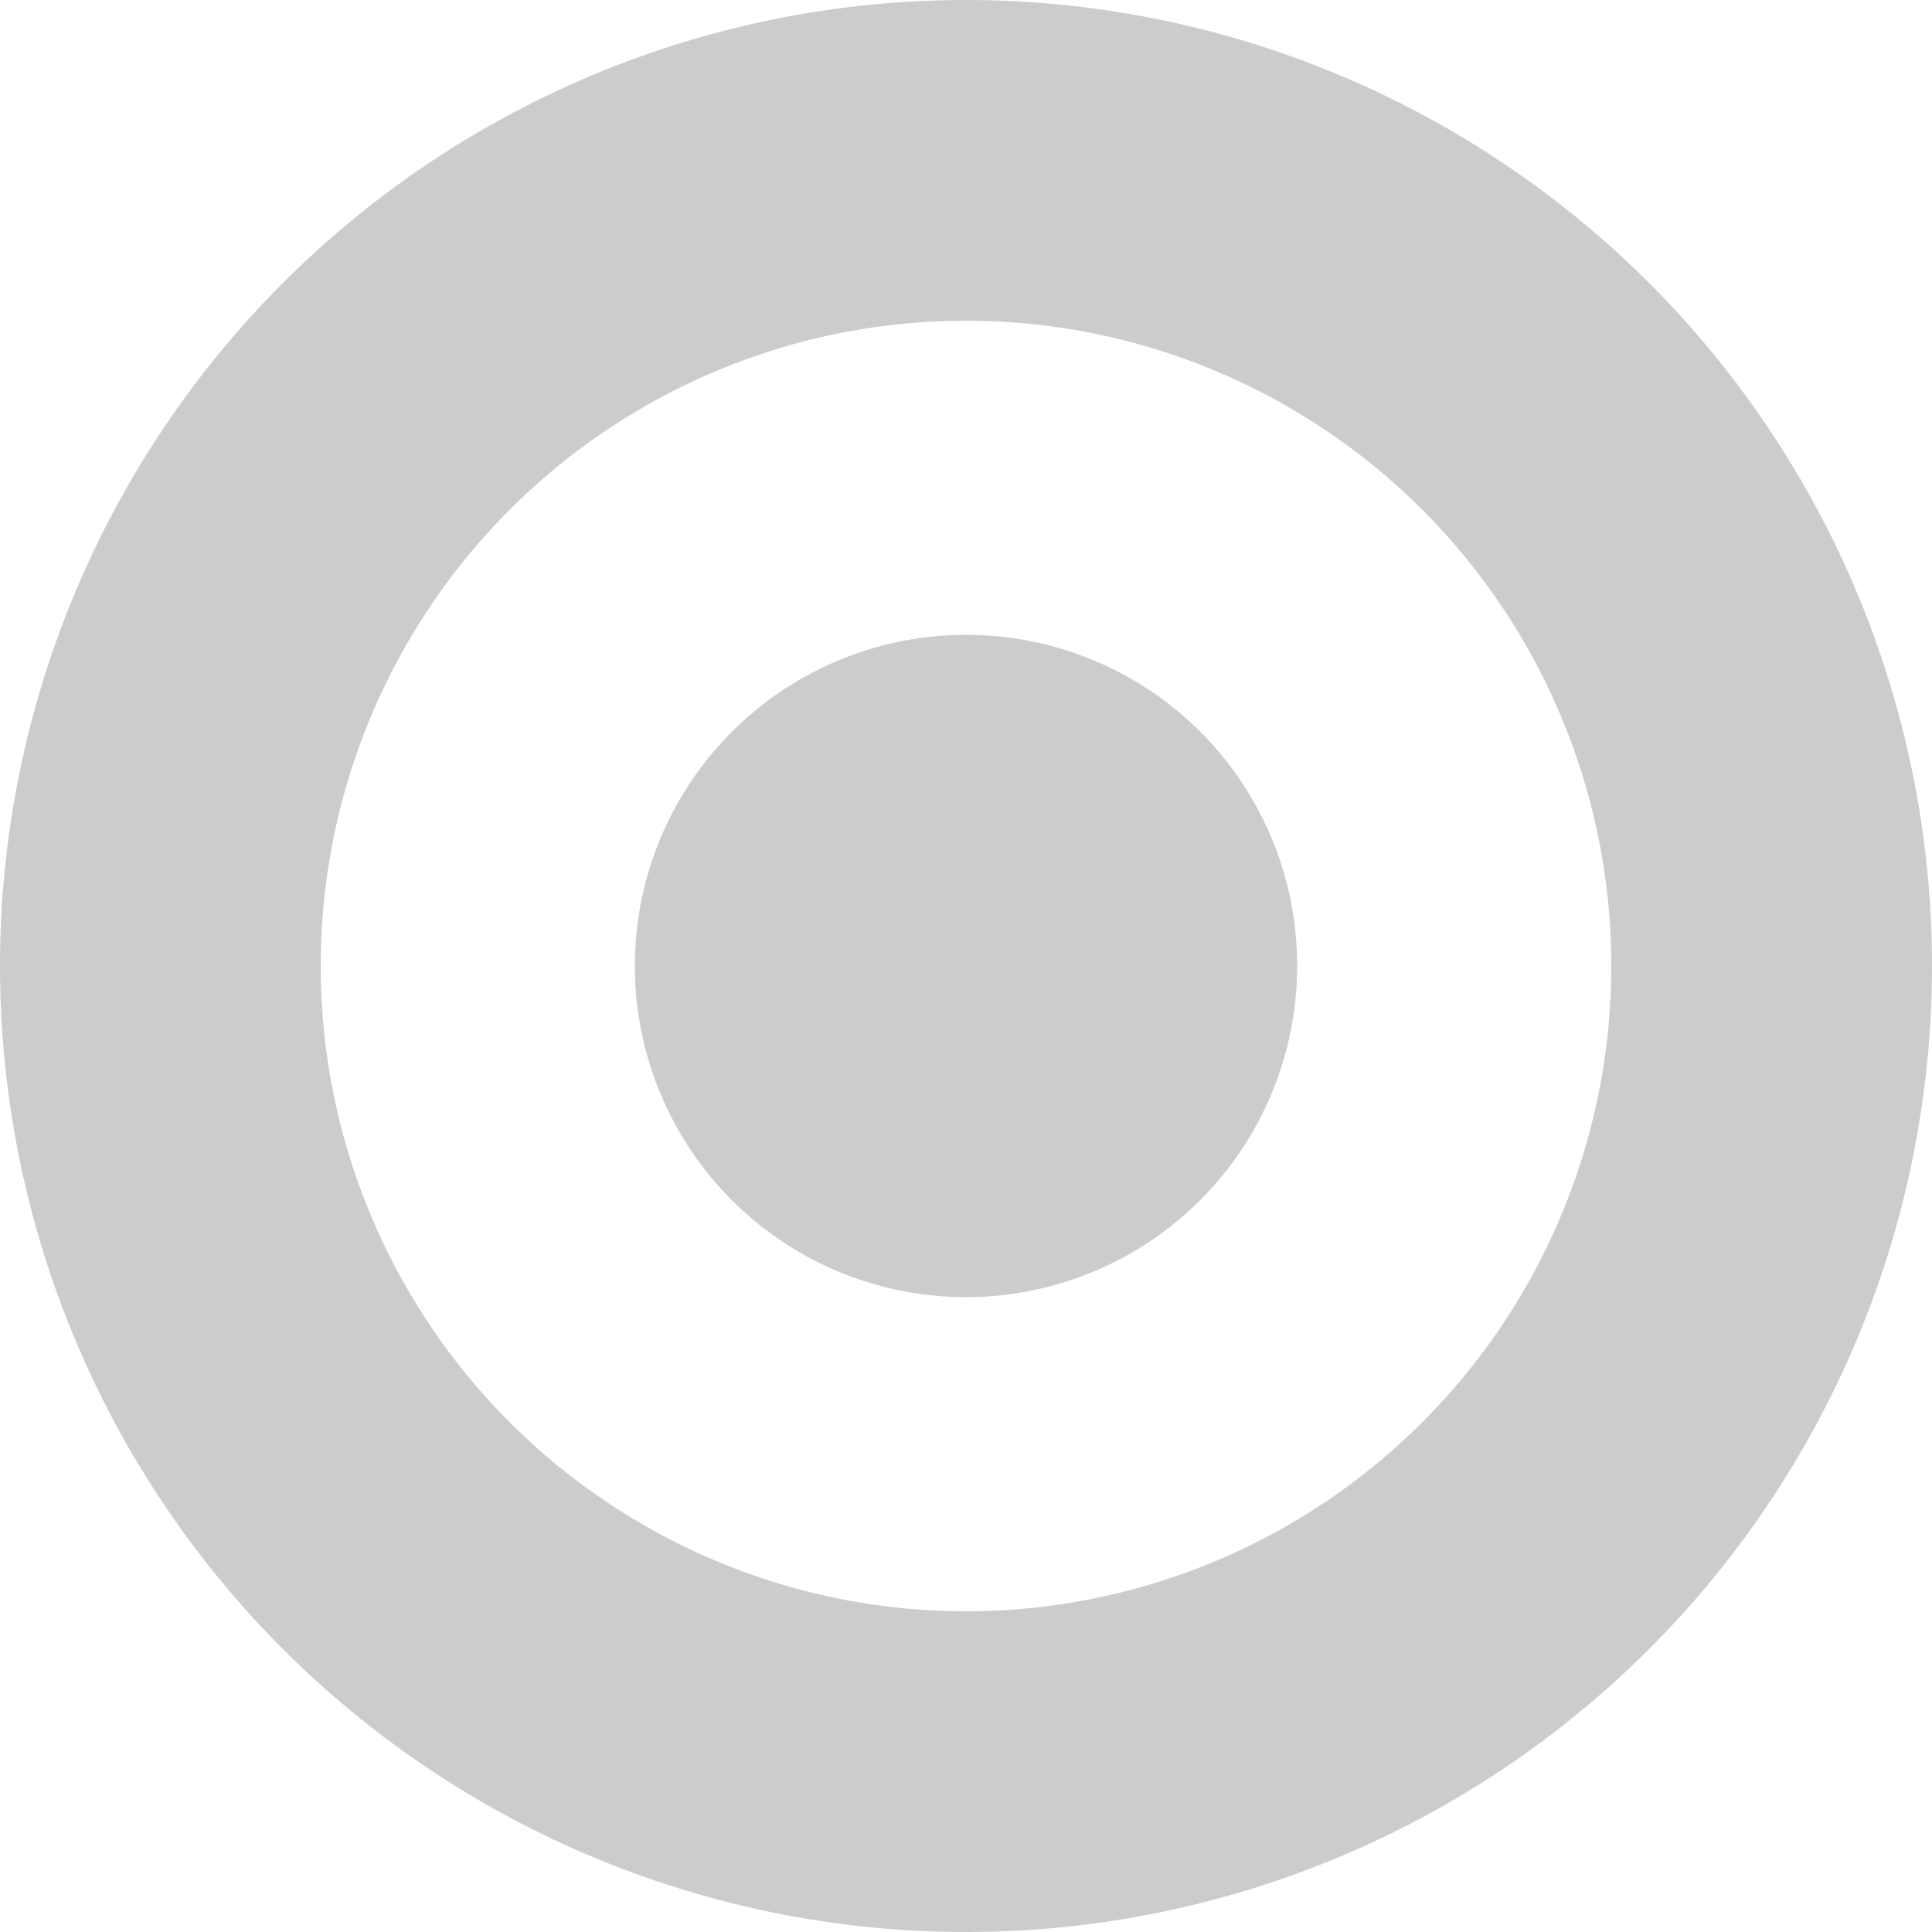 <?xml version="1.0" encoding="utf-8"?>
<svg xmlns="http://www.w3.org/2000/svg" viewBox="0 0 50 50"><defs><style>.cls-1{fill:#ccc;}</style></defs><title>white target logo</title><g id="Layer_2" data-name="Layer 2"><g id="content"><path class="cls-1" d="M50,25A25,25,0,1,1,25,0,25,25,0,0,1,50,25ZM25,8.3A16.7,16.7,0,1,0,41.7,25,16.7,16.7,0,0,0,25,8.3Z"/><path class="cls-1" d="M33.57,25A8.57,8.57,0,1,1,25,16.43,8.56,8.56,0,0,1,33.57,25Z"/></g></g></svg>